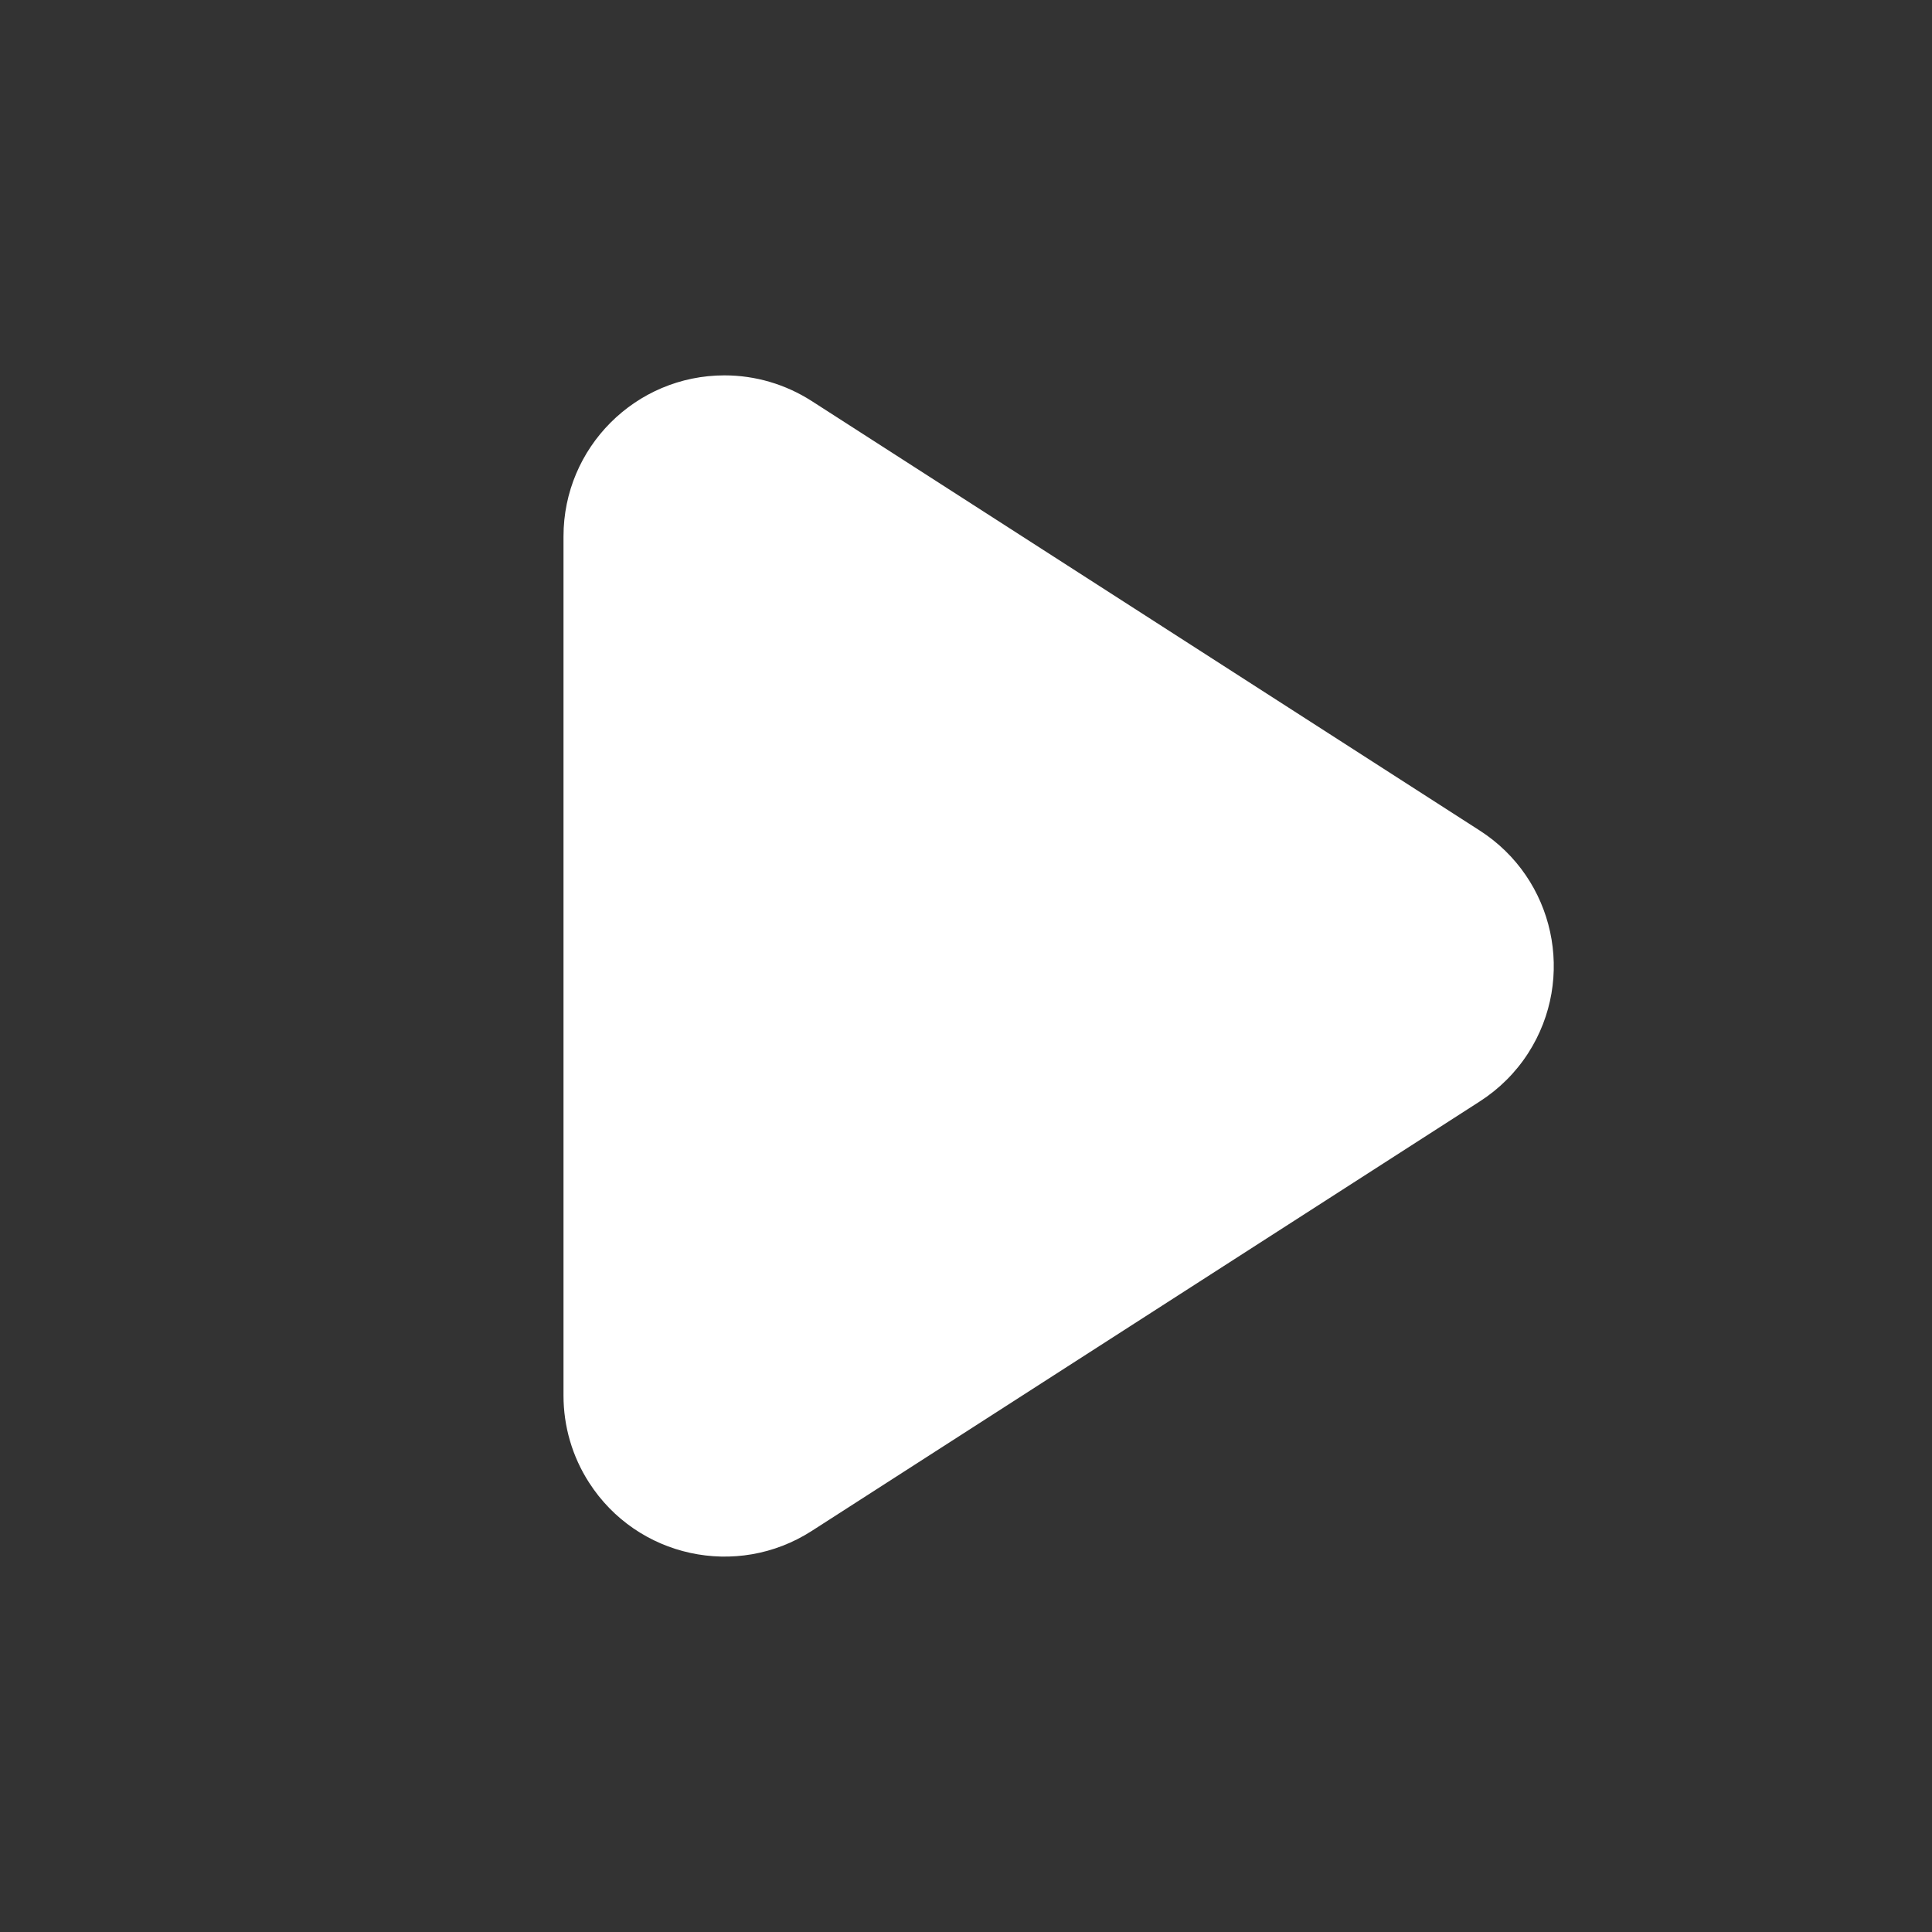 <?xml version="1.0" encoding="UTF-8"?>
<svg width="24px" height="24px" viewBox="0 0 24 24" version="1.1" xmlns="http://www.w3.org/2000/svg" xmlns:xlink="http://www.w3.org/1999/xlink">
    <rect x="0" y="0" width="24" height="24" fill="#333333" stroke="none"/>
    <title>icon_play_video</title>
    <g id="icon_play_video" stroke="none" stroke-width="1" fill="none" fill-rule="evenodd">
        <rect id="矩形" fill="#000000" opacity="0" x="0" y="0" width="24" height="24"></rect>
        <path d="M15.682,7.617 L21.019,15.918 C21.616,16.848 21.347,18.085 20.418,18.682 C20.096,18.89 19.72,19 19.337,19 L8.663,19 C7.559,19 6.663,18.105 6.663,17 C6.663,16.616 6.774,16.241 6.981,15.918 L12.318,7.617 C12.915,6.688 14.152,6.419 15.082,7.016 C15.323,7.171 15.527,7.376 15.682,7.617 Z" id="三角形" fill="#FFFFFF" transform="translate(14, 12) rotate(-270) translate(-14, -12) "></path>
    </g>
</svg>